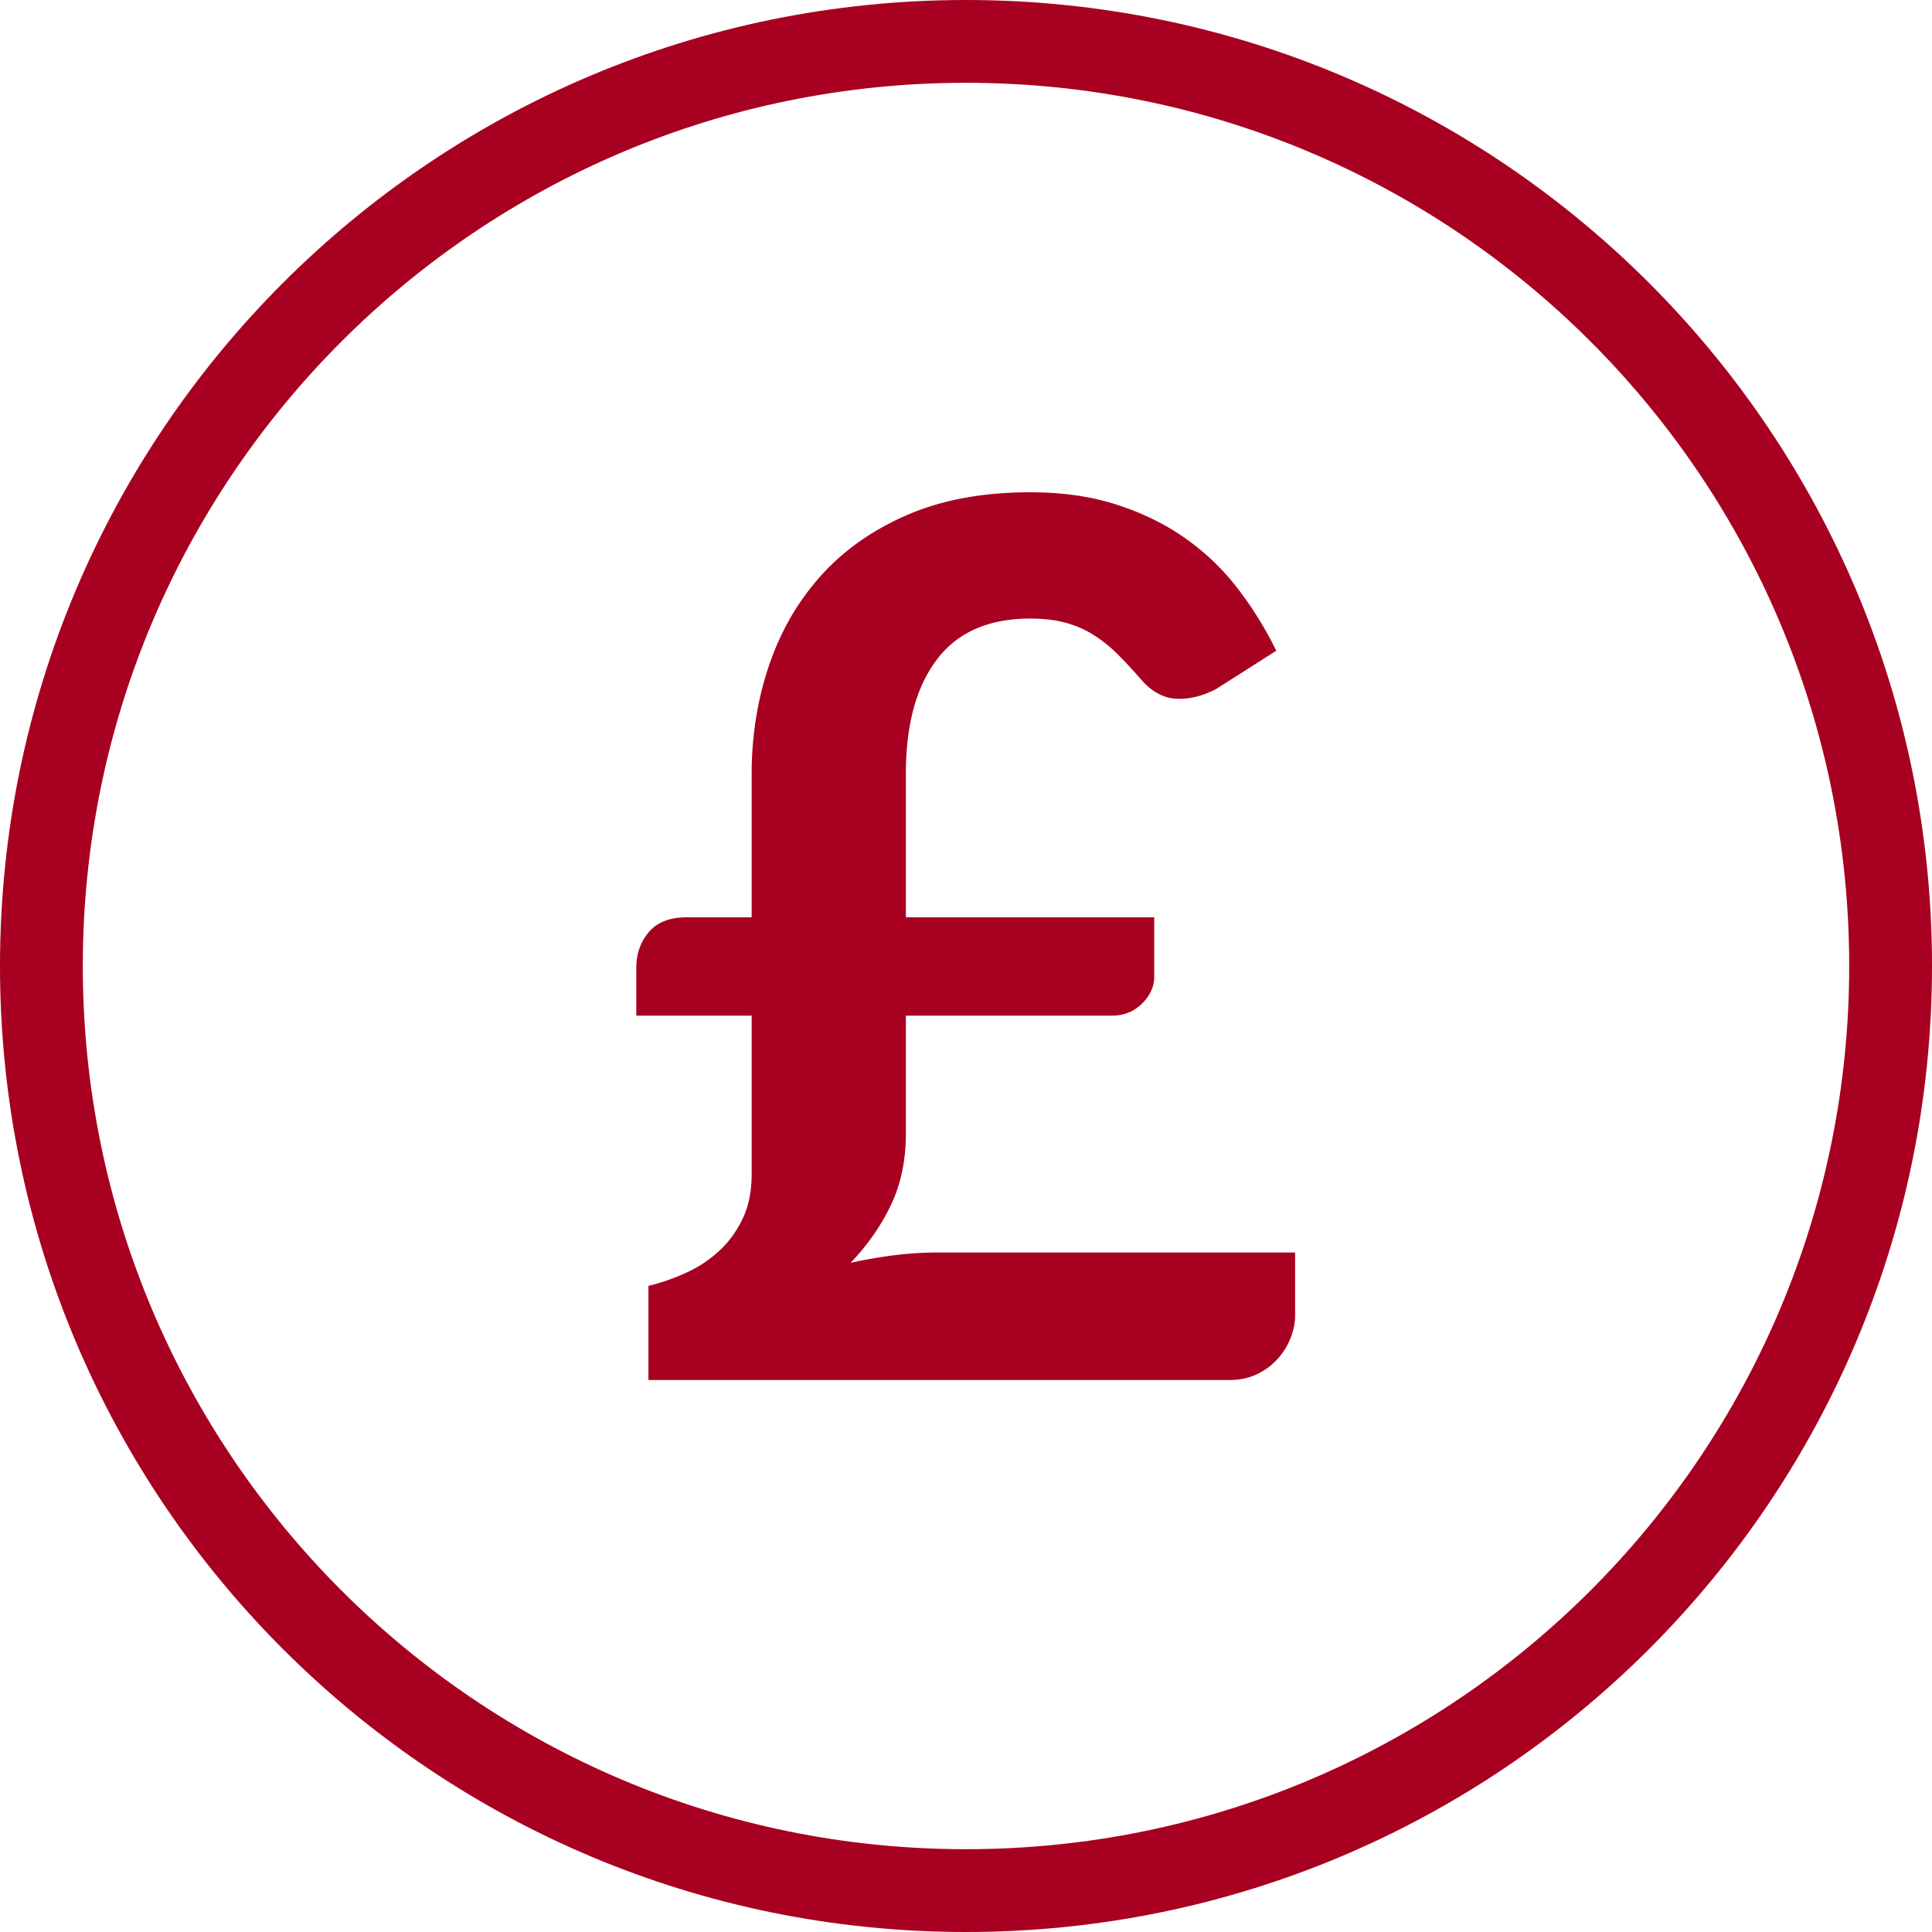 <?xml version="1.0" encoding="UTF-8"?>
<svg xmlns="http://www.w3.org/2000/svg" width="70" height="70">
  <g fill="none" fill-rule="evenodd">
    <path d="M35 67c17.673 0 32-14.327 32-32C67 17.327 52.673 3 35 3 17.327 3 3 17.327 3 35c0 17.673 14.327 32 32 32zm0 3C15.67 70 0 54.33 0 35S15.67 0 35 0s35 15.67 35 35-15.67 35-35 35z" fill="#a80021" fill-rule="nonzero"></path>
    <path d="M23.054 35.062c0-.499.15-.928.451-1.287.301-.359.759-.539 1.375-.539h2.354v-5.192c0-1.379.209-2.688.627-3.927.418-1.239 1.045-2.325 1.881-3.256.836-.931 1.885-1.668 3.146-2.211 1.261-.543 2.743-.814 4.444-.814 1.159 0 2.204.15 3.135.451.931.301 1.76.708 2.486 1.221.726.513 1.357 1.118 1.892 1.815.535.697 1.001 1.448 1.397 2.255l-2.178 1.386c-.513.264-1.001.381-1.463.352-.462-.029-.884-.264-1.265-.704a16.658 16.658 0 0 0-.825-.891c-.271-.271-.561-.506-.869-.704-.308-.198-.649-.348-1.023-.451-.374-.103-.803-.154-1.287-.154-1.511 0-2.64.495-3.388 1.485-.748.99-1.122 2.365-1.122 4.125v5.214h8.998v2.156c0 .352-.147.675-.44.968s-.66.44-1.1.44h-7.458v4.268c0 .968-.18 1.83-.539 2.585-.359.755-.847 1.456-1.463 2.101.528-.117 1.056-.209 1.584-.275.528-.066 1.071-.099 1.628-.099h12.892v2.288c0 .264-.055.535-.165.814a2.487 2.487 0 0 1-.473.759c-.205.227-.455.411-.748.55-.293.139-.616.209-.968.209H23.494v-3.41a7.468 7.468 0 0 0 1.408-.495c.455-.213.854-.484 1.199-.814.345-.33.62-.719.825-1.166.205-.447.308-.972.308-1.573V36.8h-4.18v-1.738z" fill="#a80021"></path>
  </g>
</svg>
